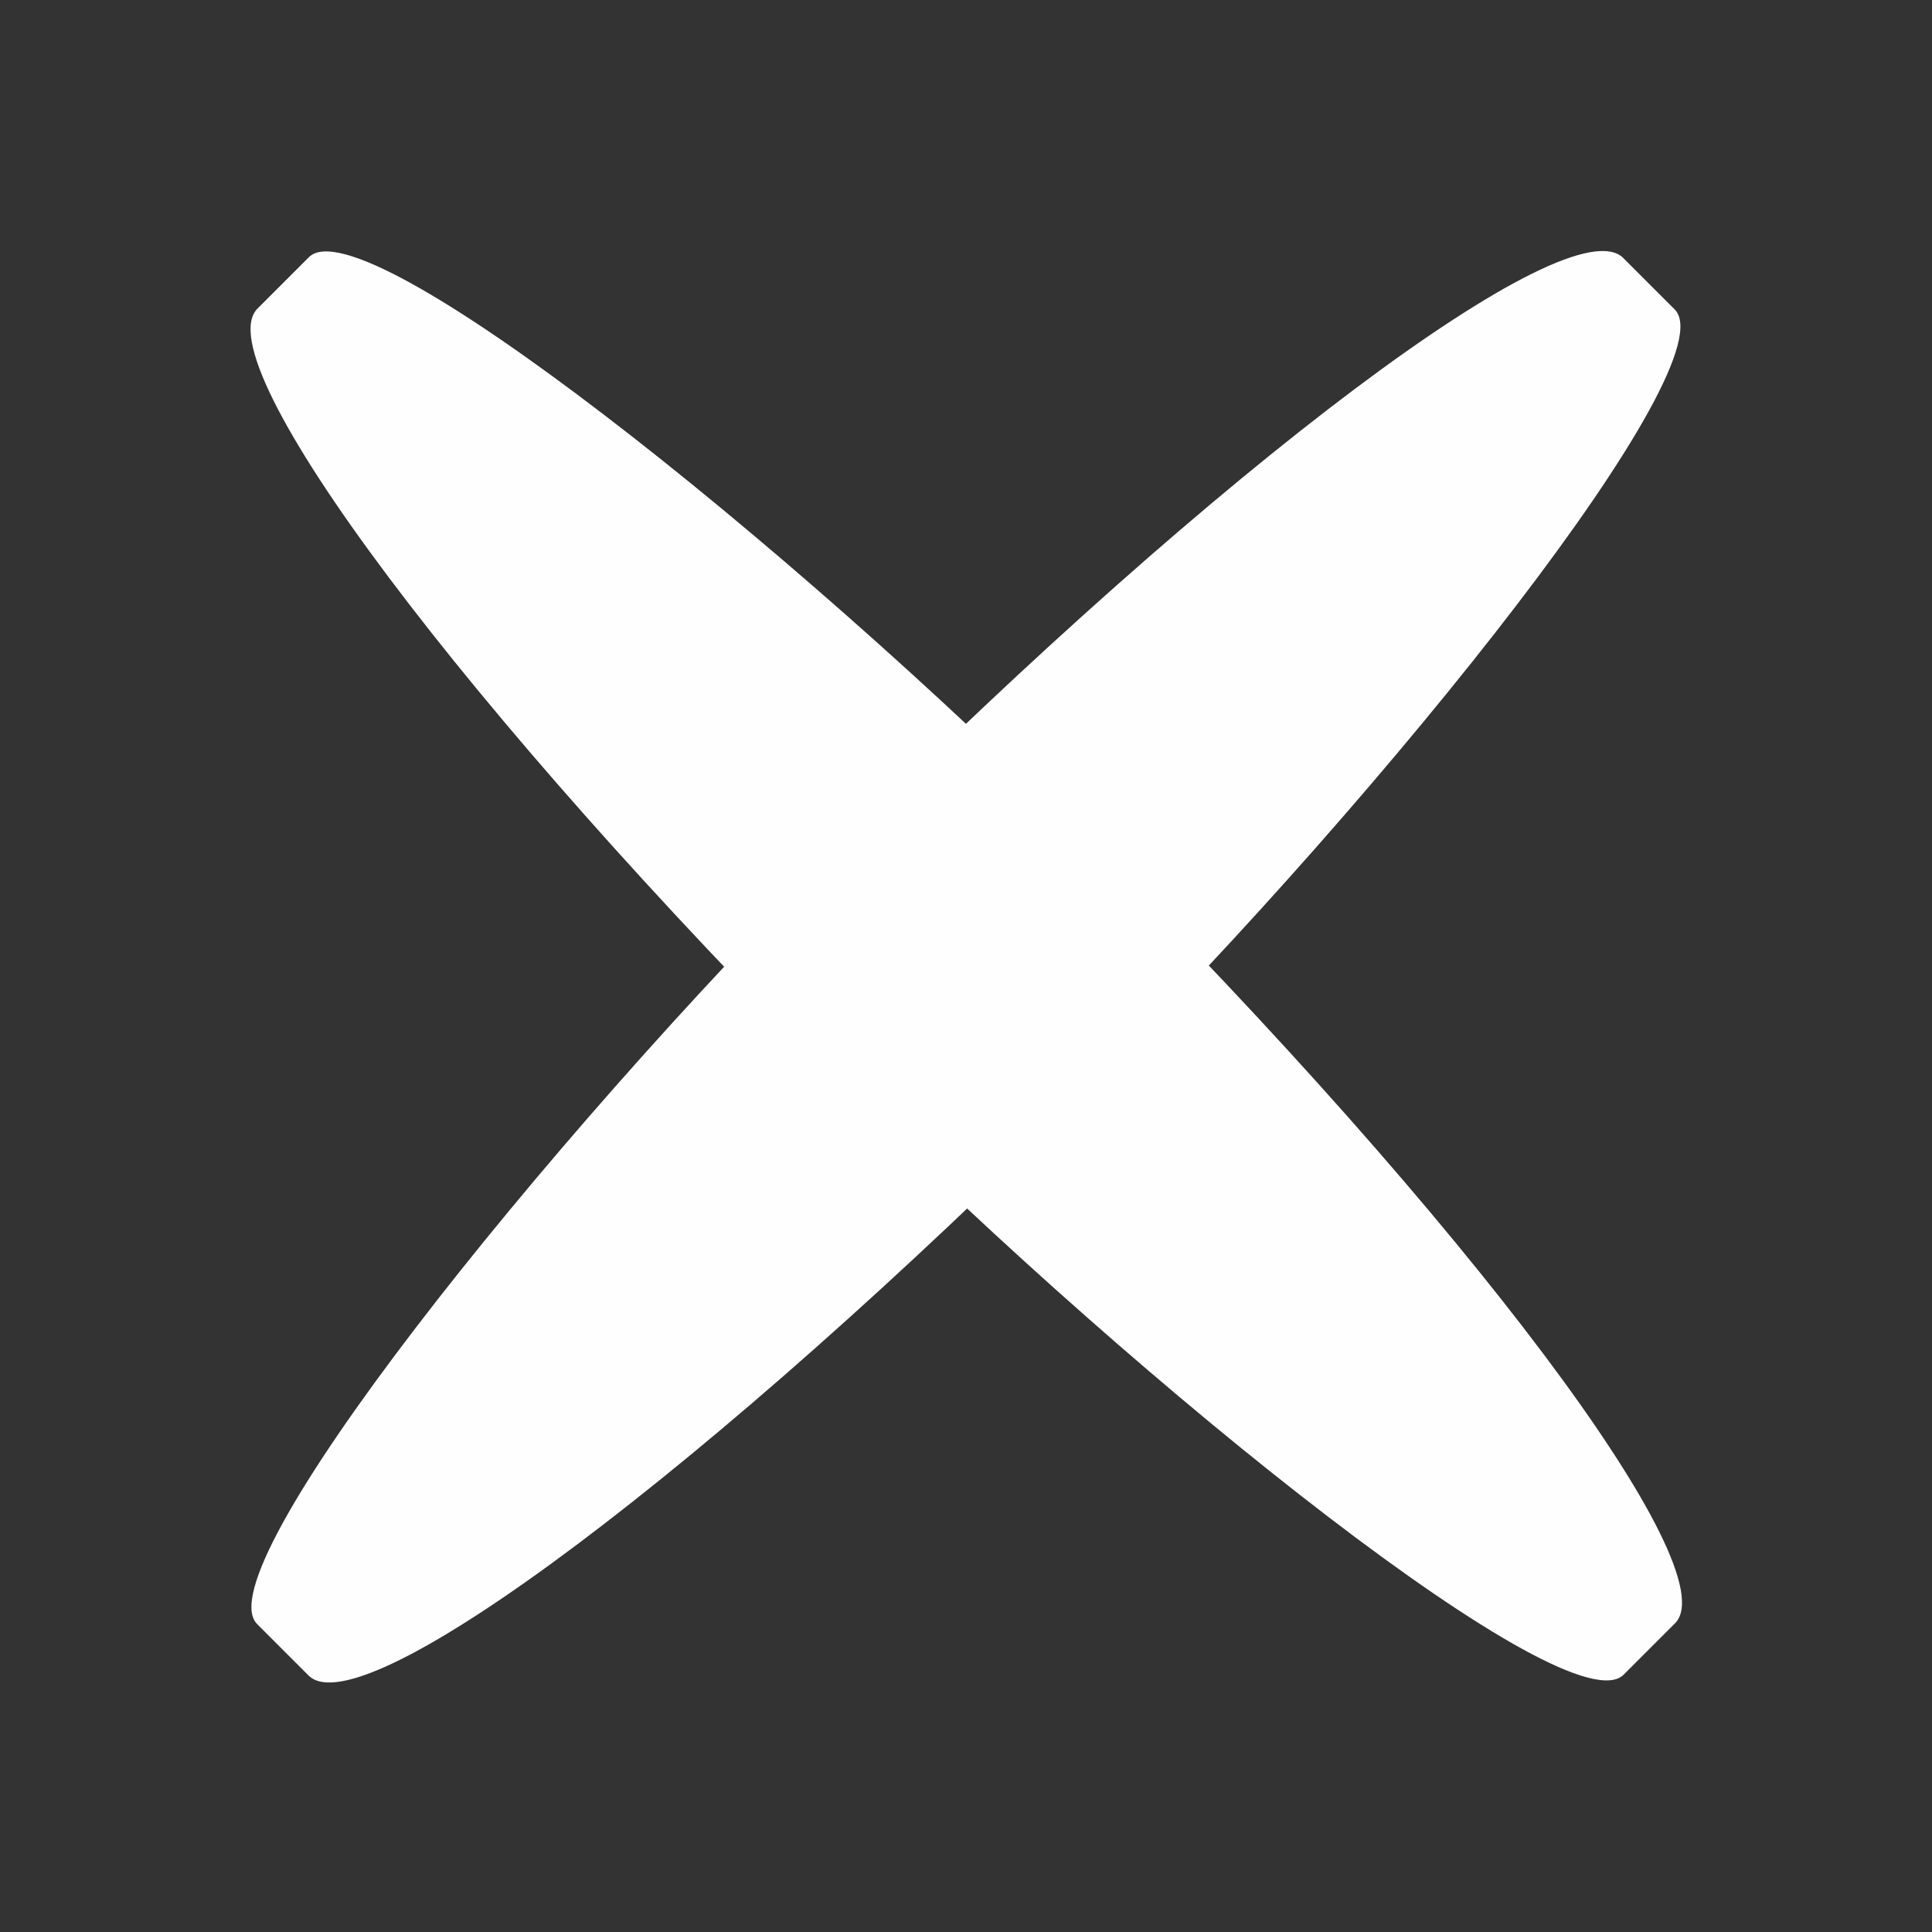 <?xml version="1.0" encoding="UTF-8"?>
<!DOCTYPE svg PUBLIC "-//W3C//DTD SVG 1.0//EN" "http://www.w3.org/TR/2001/REC-SVG-20010904/DTD/svg10.dtd">
<!-- Creator: CorelDRAW 2018 (64 Bit) -->
<svg xmlns="http://www.w3.org/2000/svg" xml:space="preserve" width="30px" height="30px" version="1.0" style="shape-rendering:geometricPrecision; text-rendering:geometricPrecision; image-rendering:optimizeQuality; fill-rule:evenodd; clip-rule:evenodd"
viewBox="0 0 7.44 7.44"
 xmlns:xlink="http://www.w3.org/1999/xlink">
 <rect x="0" y="0" width="7.44" height="7.44" fill="#333333" stroke="none"/>
 <defs>
  <style type="text/css">
   <![CDATA[
    .fil0 {fill:none}
    .fil1 {fill:#FEFEFE}
   ]]>
  </style>
 </defs>
 <g id="Capa_x0020_1">
  <rect class="fil0" width="7.44" height="7.44"/>
  <rect class="fil1" transform="matrix(0.707 -0.707 4.963 4.963 0.617 1.563)" width="1.34" height="1.06" rx="0.53" ry="0.53"/>
  <rect class="fil1" transform="matrix(-0.707 -0.707 4.963 -4.963 1.563 6.827)" width="1.34" height="1.06" rx="0.53" ry="0.53"/>
 </g>
</svg>
